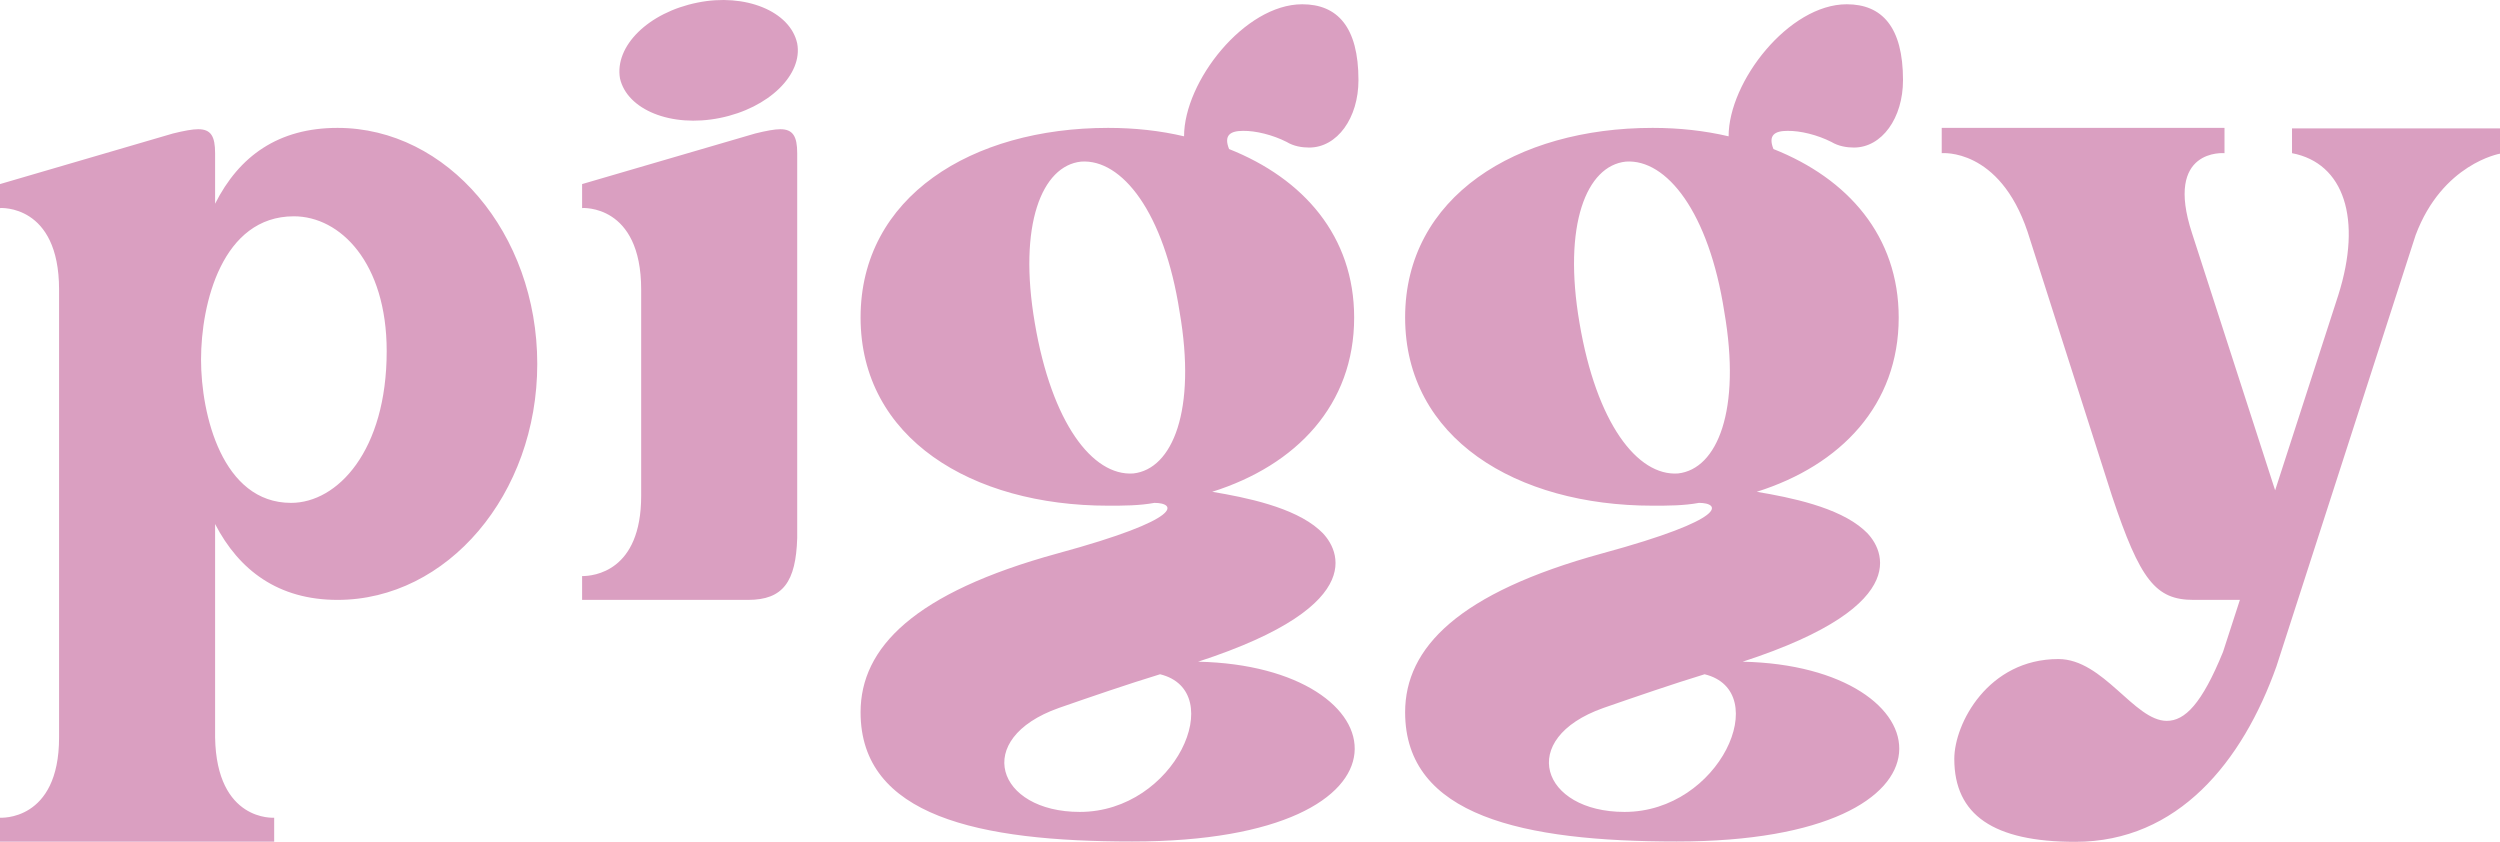 <svg width="588" height="198" viewBox="0 0 588 198" fill="none" xmlns="http://www.w3.org/2000/svg">
<path d="M79.391 30.079C65.498 30.079 56.235 36.688 50.592 47.921V36.027C50.592 32.062 49.619 30.39 46.623 30.39C45.3 30.39 43.315 30.74 40.669 31.401L0 43.295V48.932C0 48.932 13.893 47.921 13.893 68.095V173.473C13.893 193.297 0 192.325 0 192.325V197.961H64.486V192.325C64.486 192.325 50.943 193.336 50.592 173.473V123.252C56.235 134.175 65.498 141.094 79.391 141.094C105.193 141.094 126.364 116.294 126.364 85.587C126.364 54.84 105.193 30.079 79.391 30.079ZM47.284 84.576C47.284 71.36 52.266 50.875 69.117 50.875C80.014 50.875 90.95 61.759 90.95 82.594C90.95 106.071 79.352 118.277 68.455 118.277C52.266 118.277 47.284 97.481 47.284 84.576ZM169.329 27.747C180.887 25.415 188.865 17.485 187.503 10.217C185.869 2.637 175.244 -1.678 164.036 0.616C152.439 2.948 144.5 10.877 145.823 18.457C147.496 25.765 157.77 30.079 169.329 27.747ZM177.618 31.401L136.911 43.295V48.932C136.911 48.932 150.804 47.921 150.804 68.095V116.644C150.804 134.486 139.557 135.496 136.911 135.496V141.094H175.945C184.195 141.094 187.192 136.818 187.503 126.556V36.027C187.503 32.062 186.491 30.39 183.534 30.39C182.249 30.39 180.264 30.74 177.618 31.401ZM302.62 33.383C304.255 34.394 306.239 34.705 307.913 34.705C314.529 34.705 319.51 27.747 319.51 18.846C319.51 6.291 314.529 1.004 306.278 1.004C292.735 1.004 278.491 19.157 278.491 32.062C272.887 30.74 266.933 30.079 260.629 30.079C228.522 30.079 202.408 46.288 202.408 74.664C202.408 103.078 228.561 118.937 260.629 118.937C264.248 118.937 267.906 118.937 271.525 118.277C276.507 118.277 279.153 121.892 248.72 130.171C214.979 139.422 202.408 152.327 202.408 167.526C202.408 191.975 230.195 197.922 266.271 197.922C337.062 197.922 329.784 156.642 281.799 155.631C323.48 142.065 314.529 128.189 310.248 124.574C304.294 119.287 293.047 116.994 285.107 115.672C304.955 109.414 318.498 95.188 318.498 74.703C318.498 55.54 306.59 42.013 289.077 35.055C287.754 31.751 289.427 30.779 292.385 30.779C295.343 30.74 299.312 31.712 302.62 33.383ZM266.544 111.358C256.97 112.018 247.358 99.463 243.388 75.986C239.419 52.858 245.062 38.981 254.285 38.009C263.859 37.348 273.821 49.903 277.441 73.342C281.449 96.47 275.806 110.347 266.544 111.358ZM253.974 190.964C234.437 190.964 228.522 173.784 249.031 166.515C256.62 163.872 265.221 160.918 272.849 158.585C289.038 162.55 276.468 190.964 253.974 190.964ZM430.736 33.383C432.409 34.394 434.394 34.705 436.028 34.705C442.644 34.705 447.587 27.747 447.587 18.846C447.587 6.291 442.605 1.004 434.355 1.004C420.773 1.004 406.568 19.157 406.568 32.062C400.925 30.74 394.971 30.079 388.705 30.079C356.637 30.079 330.485 46.288 330.485 74.664C330.485 103.078 356.598 118.937 388.705 118.937C392.324 118.937 395.983 118.937 399.602 118.277C404.544 118.277 407.23 121.892 376.796 130.171C343.055 139.422 330.485 152.327 330.485 167.526C330.485 191.975 358.272 197.922 394.348 197.922C465.138 197.922 457.861 156.642 409.876 155.631C451.556 142.065 442.605 128.189 438.324 124.574C432.37 119.287 421.123 116.994 413.184 115.672C433.032 109.414 446.575 95.188 446.575 74.703C446.575 55.54 434.666 42.013 417.115 35.055C415.791 31.751 417.465 30.779 420.423 30.779C423.458 30.74 427.428 31.712 430.736 33.383ZM394.659 111.358C385.086 112.018 375.473 99.463 371.504 75.986C367.534 52.858 373.138 38.981 382.4 38.009C391.974 37.348 401.937 49.903 405.556 73.342C409.565 96.47 403.922 110.347 394.659 111.358ZM382.089 190.964C362.553 190.964 356.598 173.784 377.108 166.515C384.735 163.872 393.297 160.918 400.925 158.585C417.154 162.55 404.583 190.964 382.089 190.964ZM539.081 30.079V36.027C551.34 38.359 555.621 51.536 549.978 69.378L535.112 115.322L515.575 54.879C508.959 34.744 523.203 36.027 523.203 36.027V30.079H456.693V36.027C456.693 36.027 470.237 34.705 476.891 54.529L496.739 116.644C503.355 136.468 507.013 141.094 515.925 141.094C520.557 141.094 526.822 141.094 526.822 141.094L522.853 153.338C517.871 165.543 513.902 169.547 509.621 169.547C501.993 169.547 494.715 155.009 484.13 155.009C467.59 155.009 459.651 170.208 459.651 178.487C459.651 191.703 468.913 198 488.1 198C512.267 198 527.445 179.148 535.423 156.72L568.152 55.306C574.457 38.475 588 36.143 588 36.143V30.196H539.081V30.079Z" fill="#DA9FC1"/>
</svg>
